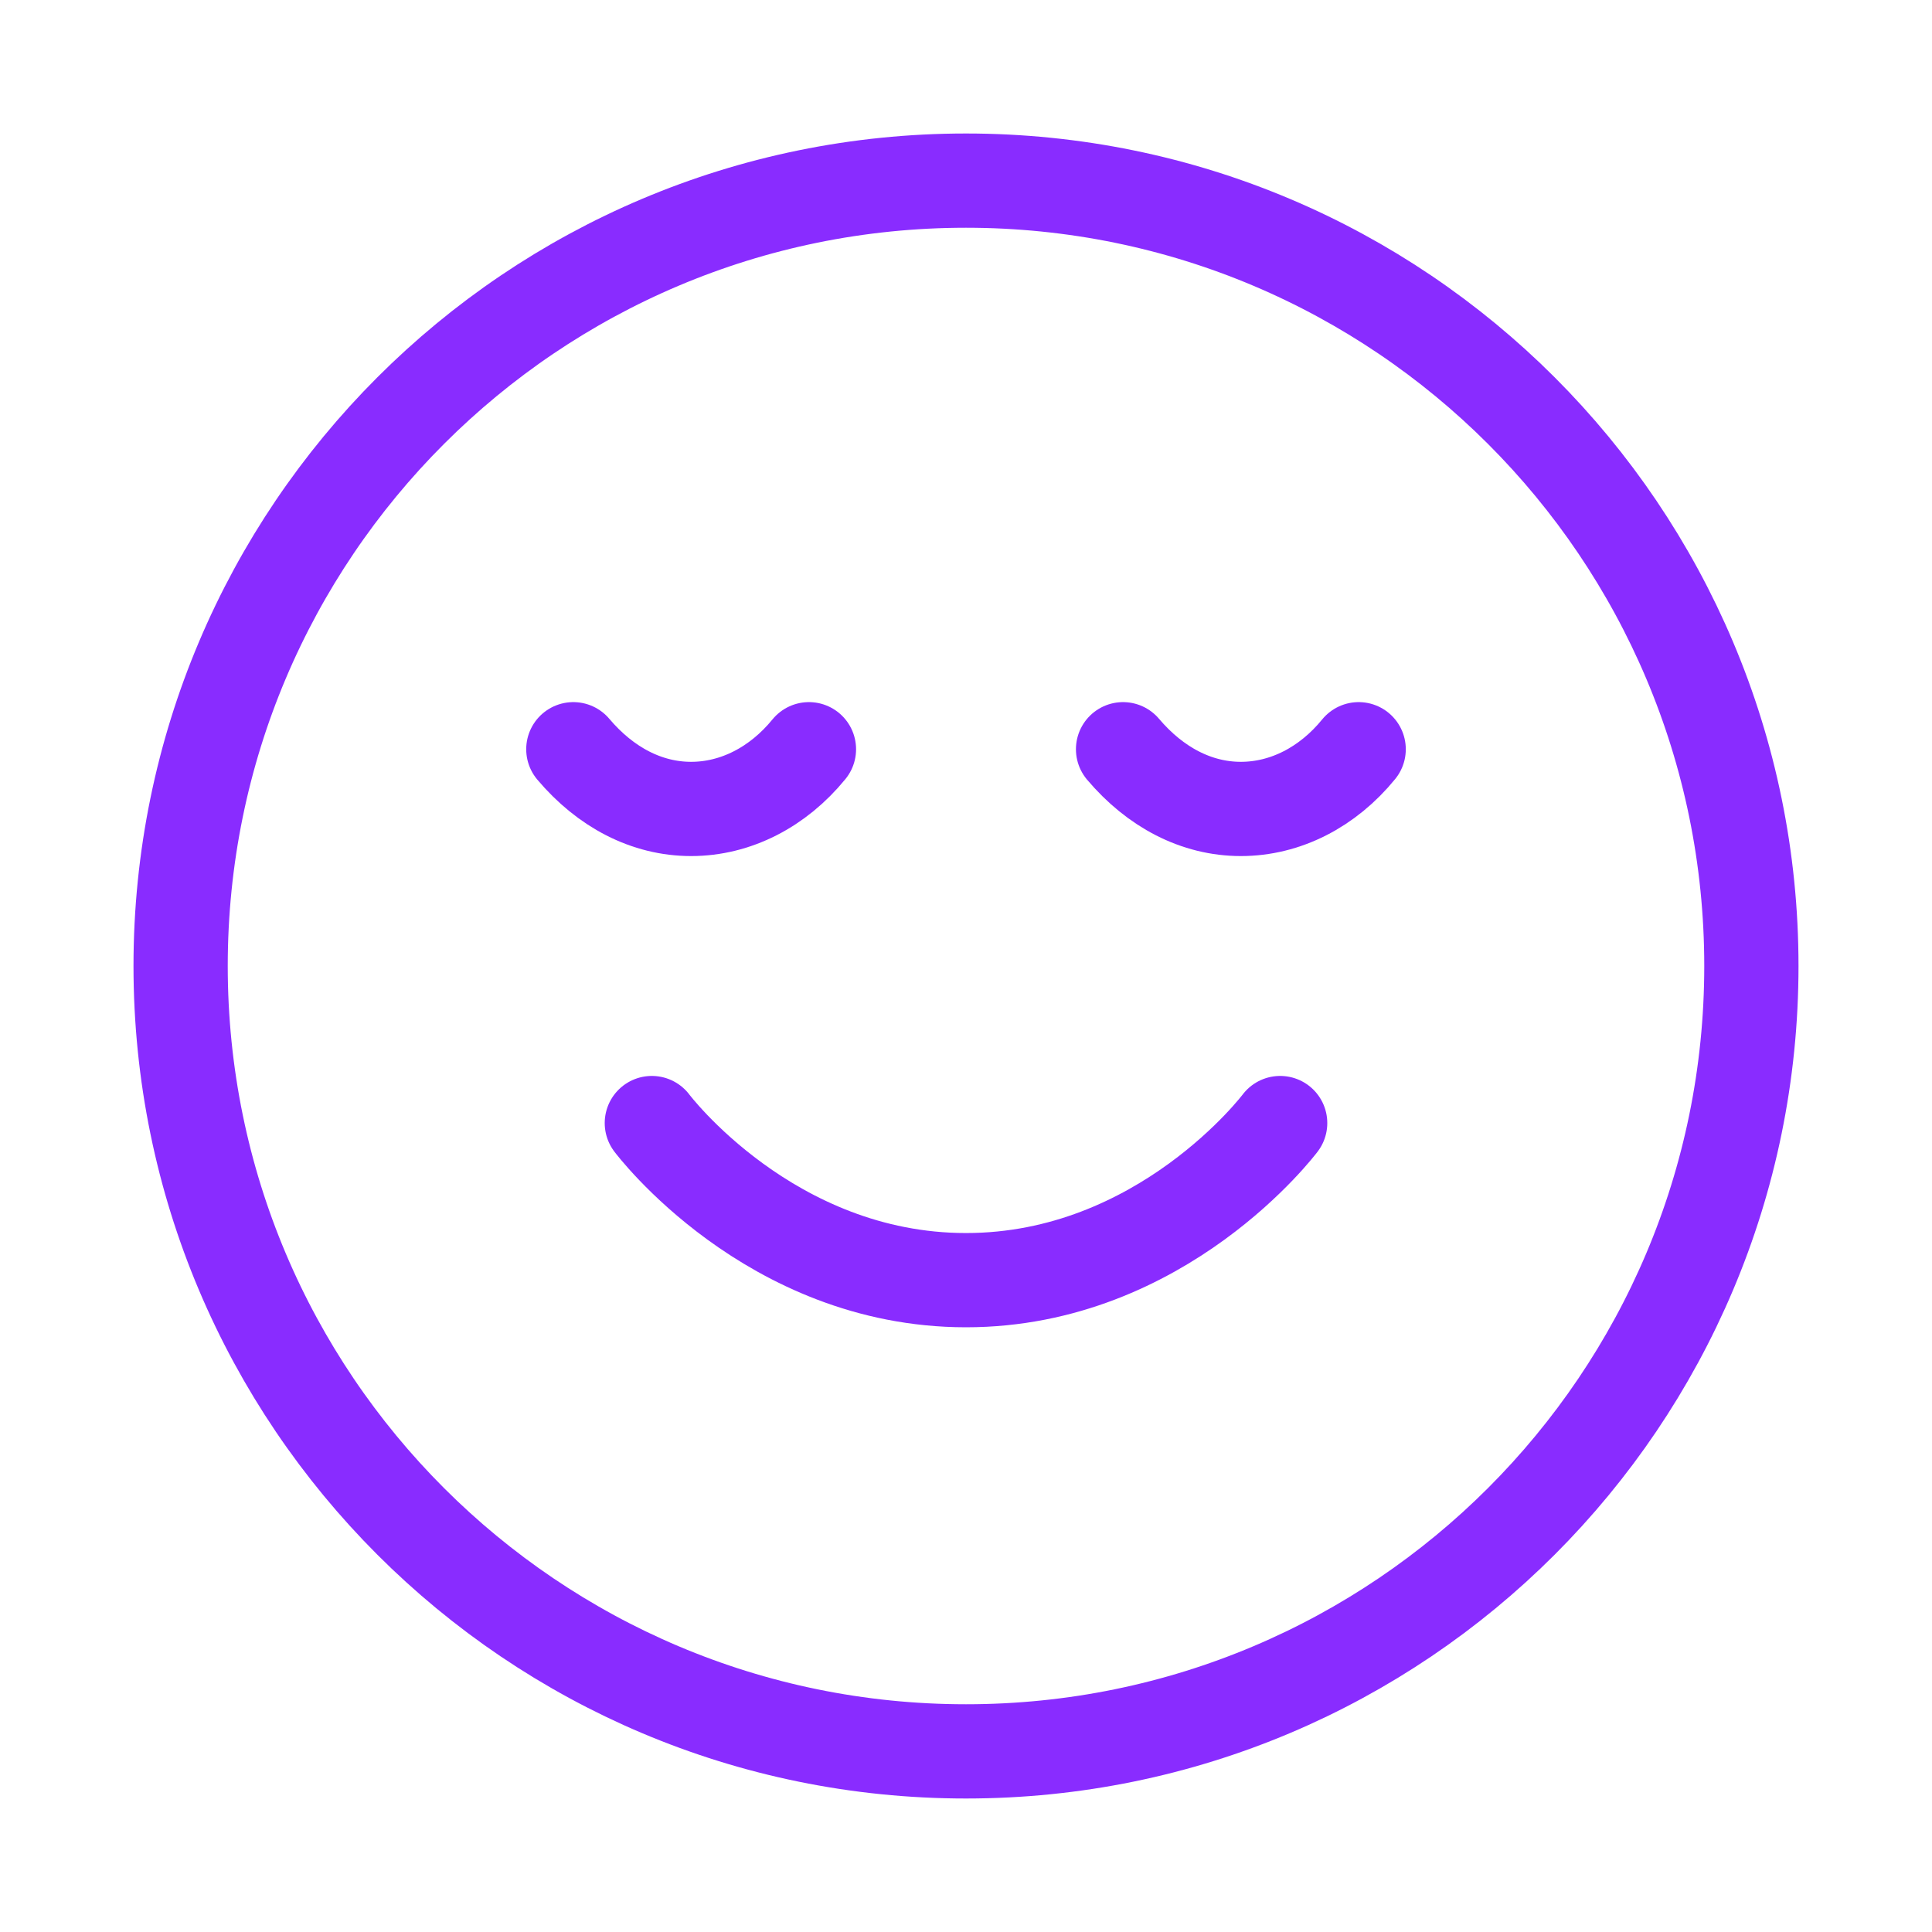 <svg xmlns="http://www.w3.org/2000/svg" fill="none" viewBox="0 0 41 41" height="41" width="41">
<g id="Users/face-content">
<path stroke-linejoin="round" stroke-linecap="round" stroke-width="2" stroke="#892CFF" d="M13.833 23.833C13.833 23.833 16.333 27.167 20.5 27.167C24.667 27.167 27.167 23.833 27.167 23.833M28.833 15.9C28.175 16.708 27.275 17.167 26.333 17.167C25.392 17.167 24.517 16.708 23.833 15.9M17.167 15.9C16.508 16.708 15.608 17.167 14.667 17.167C13.725 17.167 12.85 16.708 12.167 15.9M37.167 20.5C37.167 29.705 29.705 37.167 20.5 37.167C11.295 37.167 3.833 29.705 3.833 20.5C3.833 11.295 11.295 3.833 20.5 3.833C29.705 3.833 37.167 11.295 37.167 20.5Z" id="Icon"></path>
</g>
</svg>
